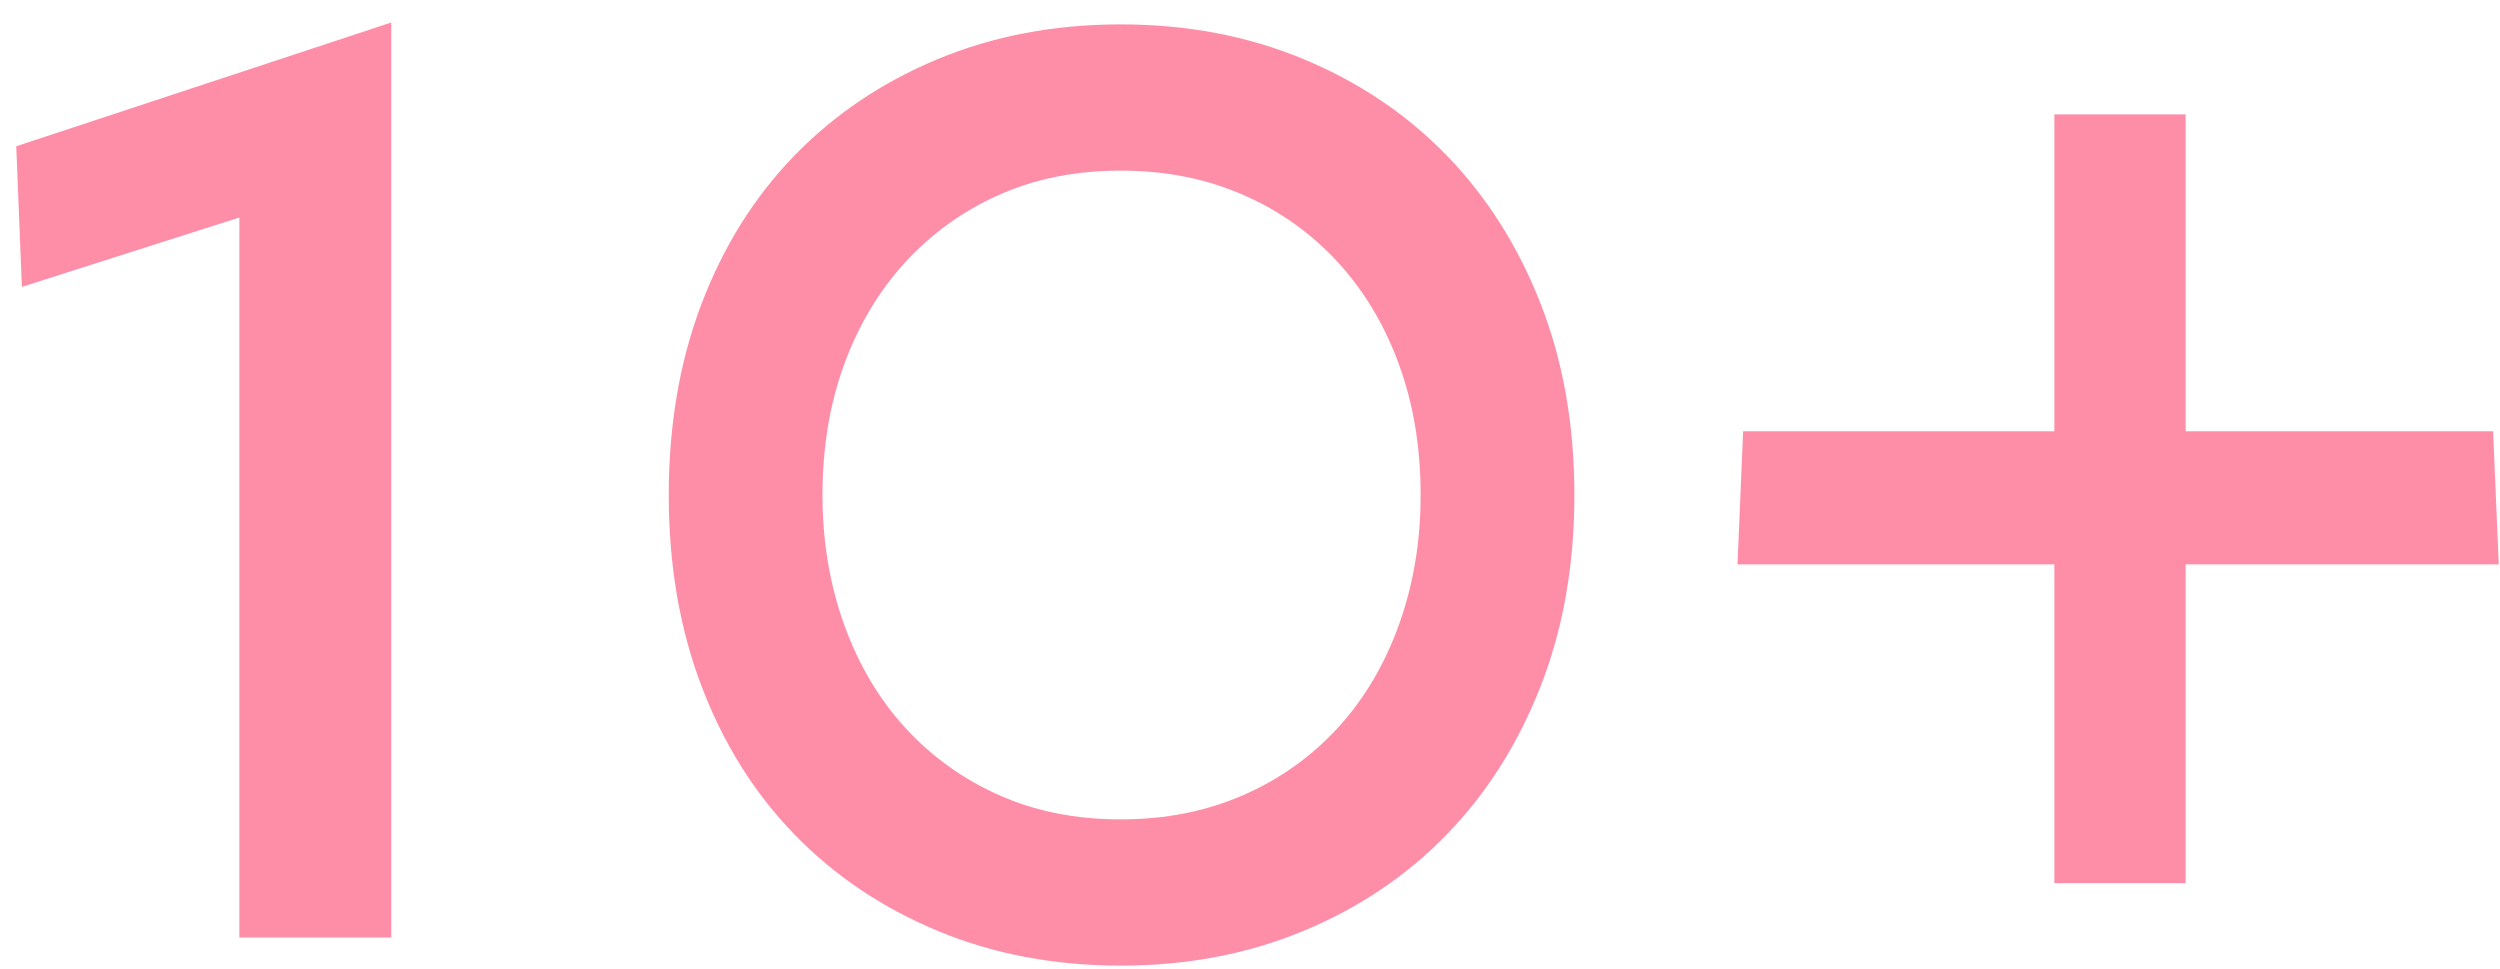 <?xml version="1.0" encoding="UTF-8"?>
<svg width="80px" height="31px" viewBox="0 0 80 31" version="1.1" xmlns="http://www.w3.org/2000/svg" xmlns:xlink="http://www.w3.org/1999/xlink">
    <!-- Generator: Sketch 50 (54983) - http://www.bohemiancoding.com/sketch -->
    <title>num10</title>
    <desc>Created with Sketch.</desc>
    <defs></defs>
    <g id="Page-1" stroke="none" stroke-width="1" fill="none" fill-rule="evenodd">
        <g id="num10" fill="#FE8EA7">
            <path d="M7.66,6.96 L0.7,9.18 L0.52,4.68 L12.52,0.72 L12.52,30 L7.66,30 L7.66,6.96 Z M50.38,15.84 C50.38,18.08 50.02,20.12 49.3,21.96 C48.58,23.8 47.58,25.38 46.3,26.7 C45.02,28.02 43.49,29.05 41.71,29.79 C39.93,30.53 37.98,30.9 35.86,30.9 C33.74,30.9 31.79,30.53 30.01,29.79 C28.23,29.05 26.7,28.02 25.42,26.7 C24.14,25.38 23.15,23.8 22.45,21.96 C21.75,20.12 21.4,18.08 21.4,15.84 C21.4,13.6 21.75,11.56 22.45,9.72 C23.15,7.88 24.14,6.3 25.42,4.98 C26.7,3.66 28.23,2.63 30.01,1.89 C31.79,1.15 33.74,0.78 35.86,0.78 C37.98,0.78 39.93,1.15 41.71,1.89 C43.49,2.63 45.02,3.66 46.3,4.98 C47.58,6.3 48.58,7.88 49.3,9.72 C50.02,11.56 50.38,13.6 50.38,15.84 Z M45.46,15.84 C45.46,14.32 45.23,12.93 44.77,11.67 C44.31,10.41 43.66,9.32 42.82,8.4 C41.973,7.475 40.941,6.739 39.79,6.24 C38.61,5.72 37.3,5.46 35.86,5.46 C34.42,5.46 33.12,5.72 31.96,6.24 C30.821,6.745 29.8,7.48 28.96,8.4 C28.12,9.32 27.47,10.41 27.01,11.67 C26.55,12.93 26.32,14.32 26.32,15.84 C26.32,17.32 26.55,18.7 27.01,19.98 C27.47,21.26 28.12,22.36 28.96,23.28 C29.8,24.2 30.821,24.935 31.96,25.44 C33.12,25.96 34.42,26.22 35.86,26.22 C37.3,26.22 38.61,25.96 39.79,25.44 C40.941,24.941 41.973,24.205 42.82,23.28 C43.66,22.36 44.31,21.26 44.77,19.98 C45.23,18.7 45.46,17.32 45.46,15.84 Z M69.94,18.06 L69.94,28.26 L65.74,28.26 L65.74,18.06 L55.6,18.06 L55.78,13.8 L65.74,13.8 L65.74,3.66 L69.94,3.66 L69.94,13.8 L79.78,13.8 L79.96,18.06 L69.94,18.06 Z" id="Shape"></path>
        </g>
    </g>
</svg>